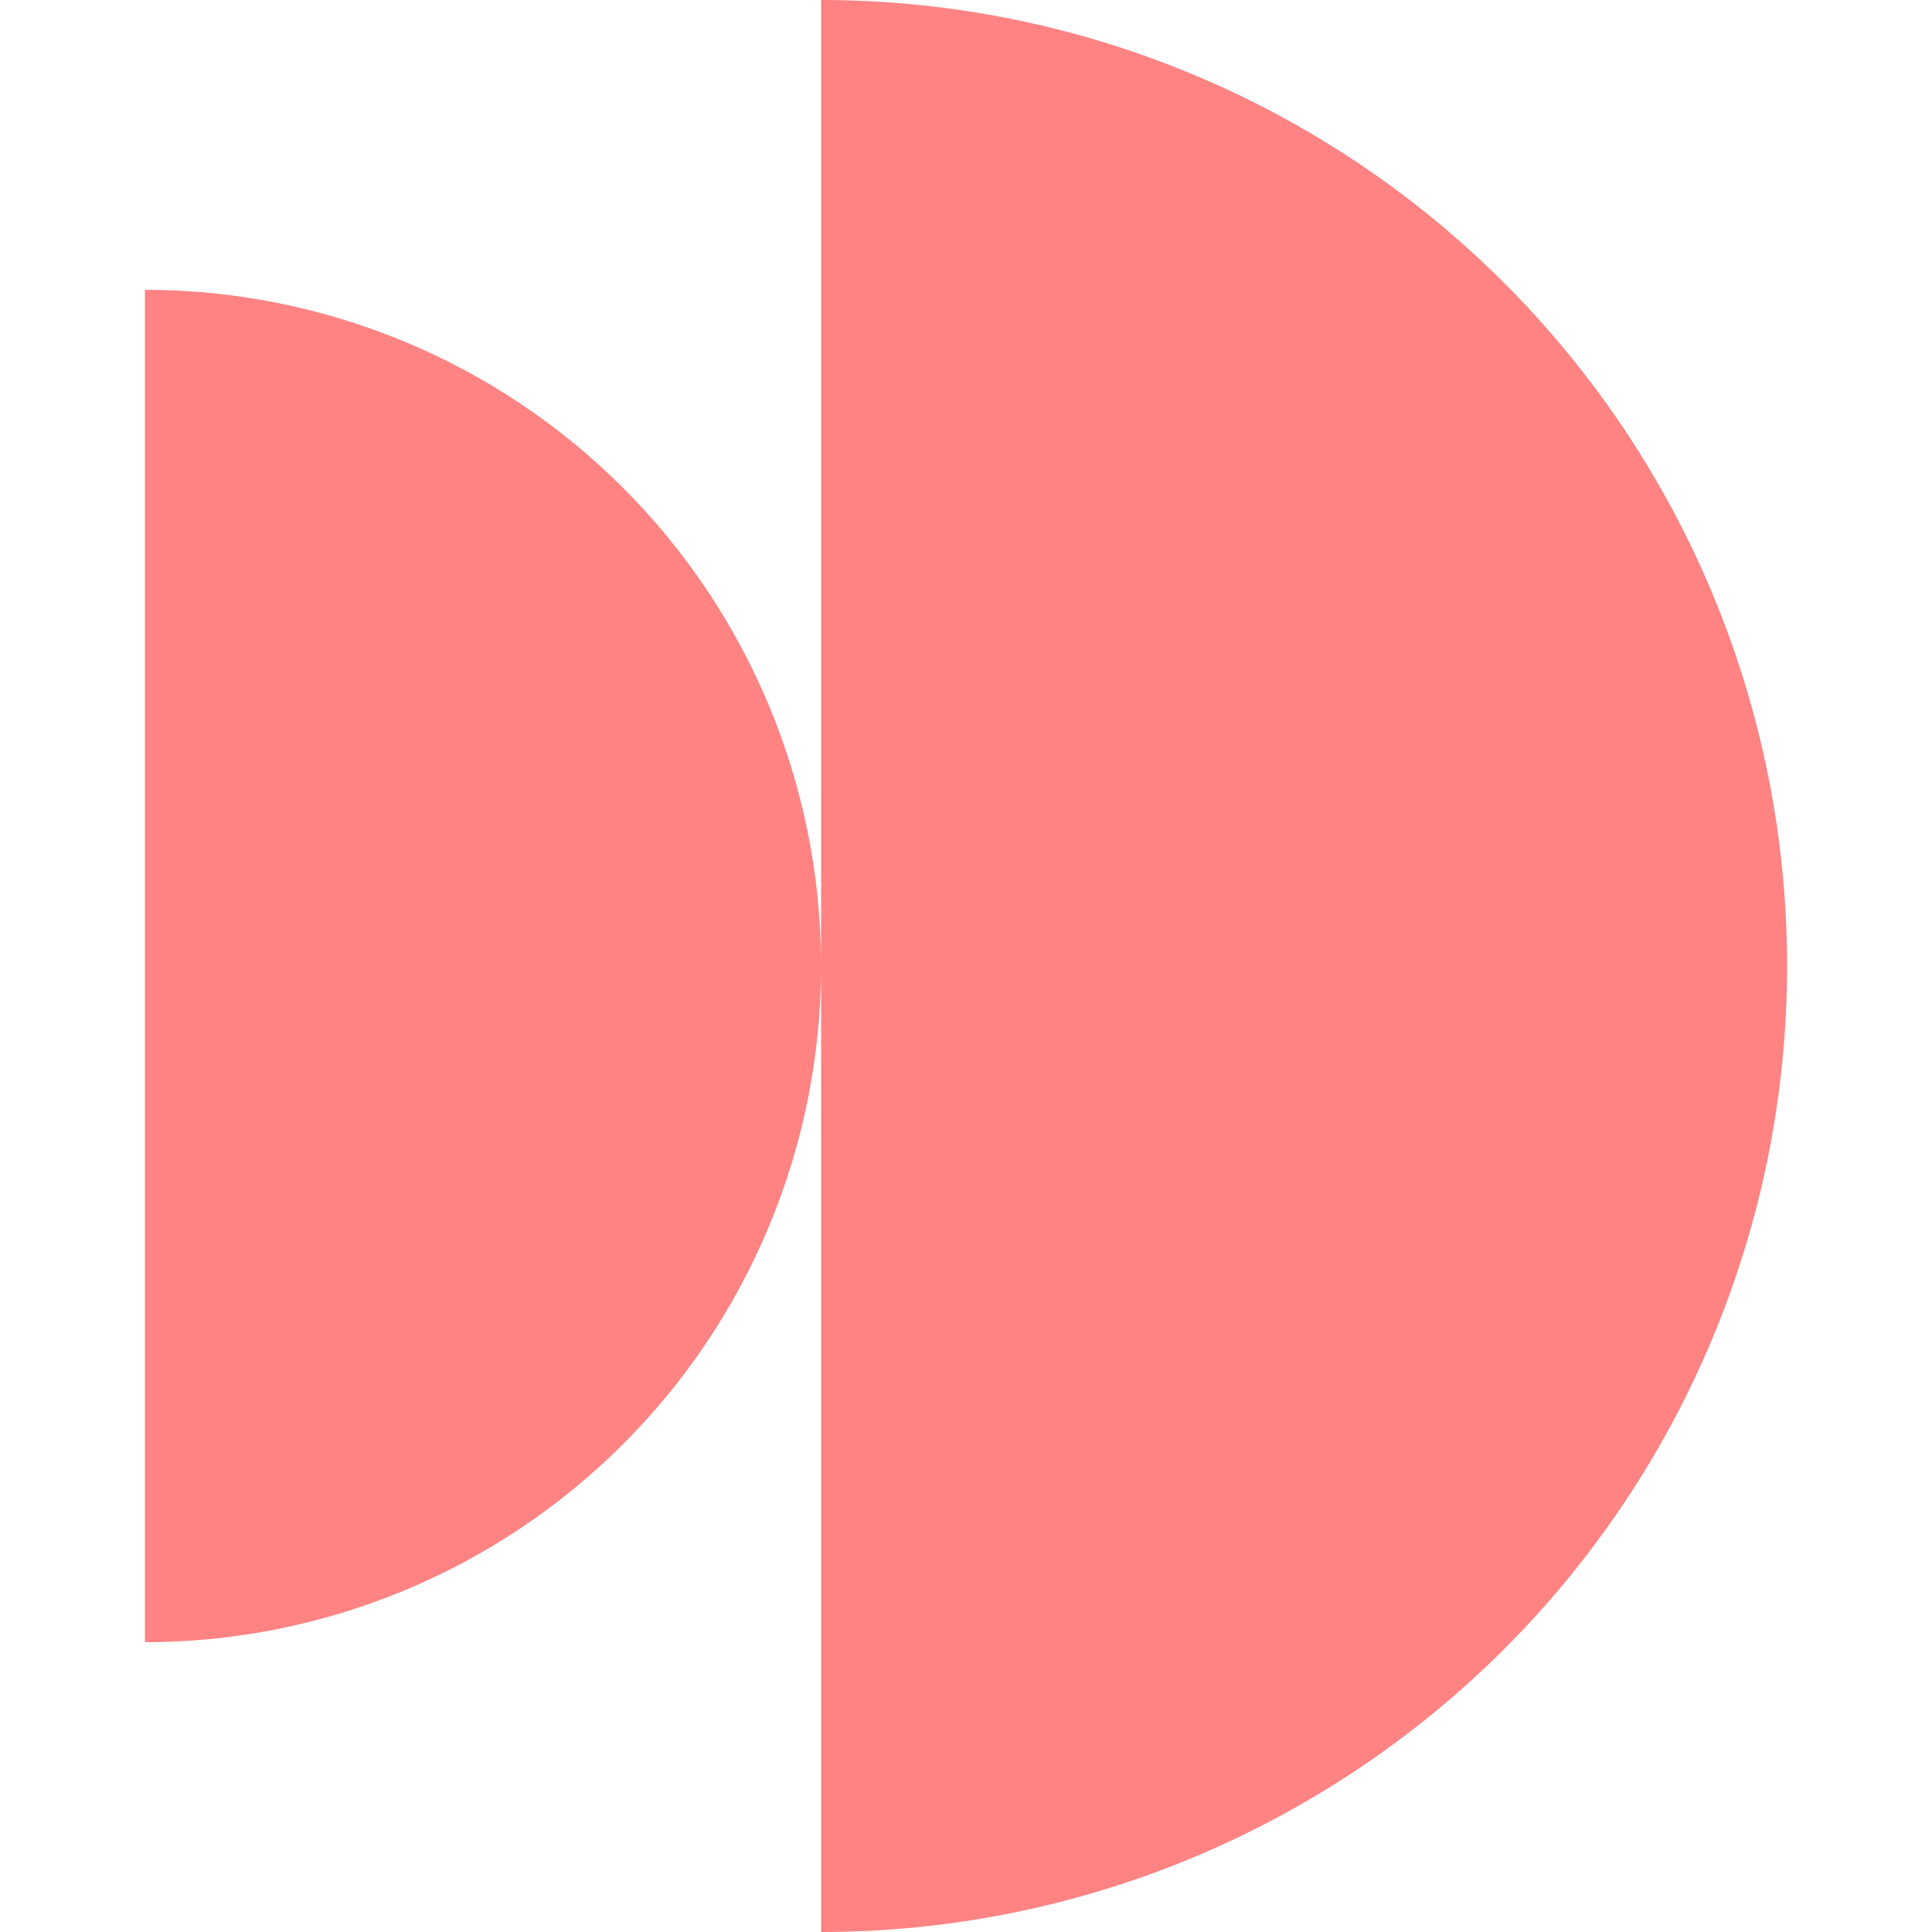 <svg width="200" height="200" viewBox="0 0 200 200" fill="none" xmlns="http://www.w3.org/2000/svg">
<g clip-path="url(#clip0_1_1458)">
<path d="M155.71 170.711C136.956 189.464 111.521 200 84.999 200V100.371C84.901 118.803 77.537 136.458 64.498 149.497C51.37 162.625 33.565 170 15 170L15 30C33.565 30 51.37 37.375 64.498 50.502C77.537 63.542 84.901 81.198 84.999 99.629L84.999 0C111.521 5.16396e-06 136.956 10.536 155.71 29.289C174.463 48.043 184.999 73.478 184.999 100C184.999 126.522 174.463 151.957 155.71 170.711Z" fill="#FF8383"/>
</g>
<defs>
<clipPath id="clip0_1_1458">
<rect width="200" height="200" fill="white"/>
</clipPath>
</defs>
</svg>
